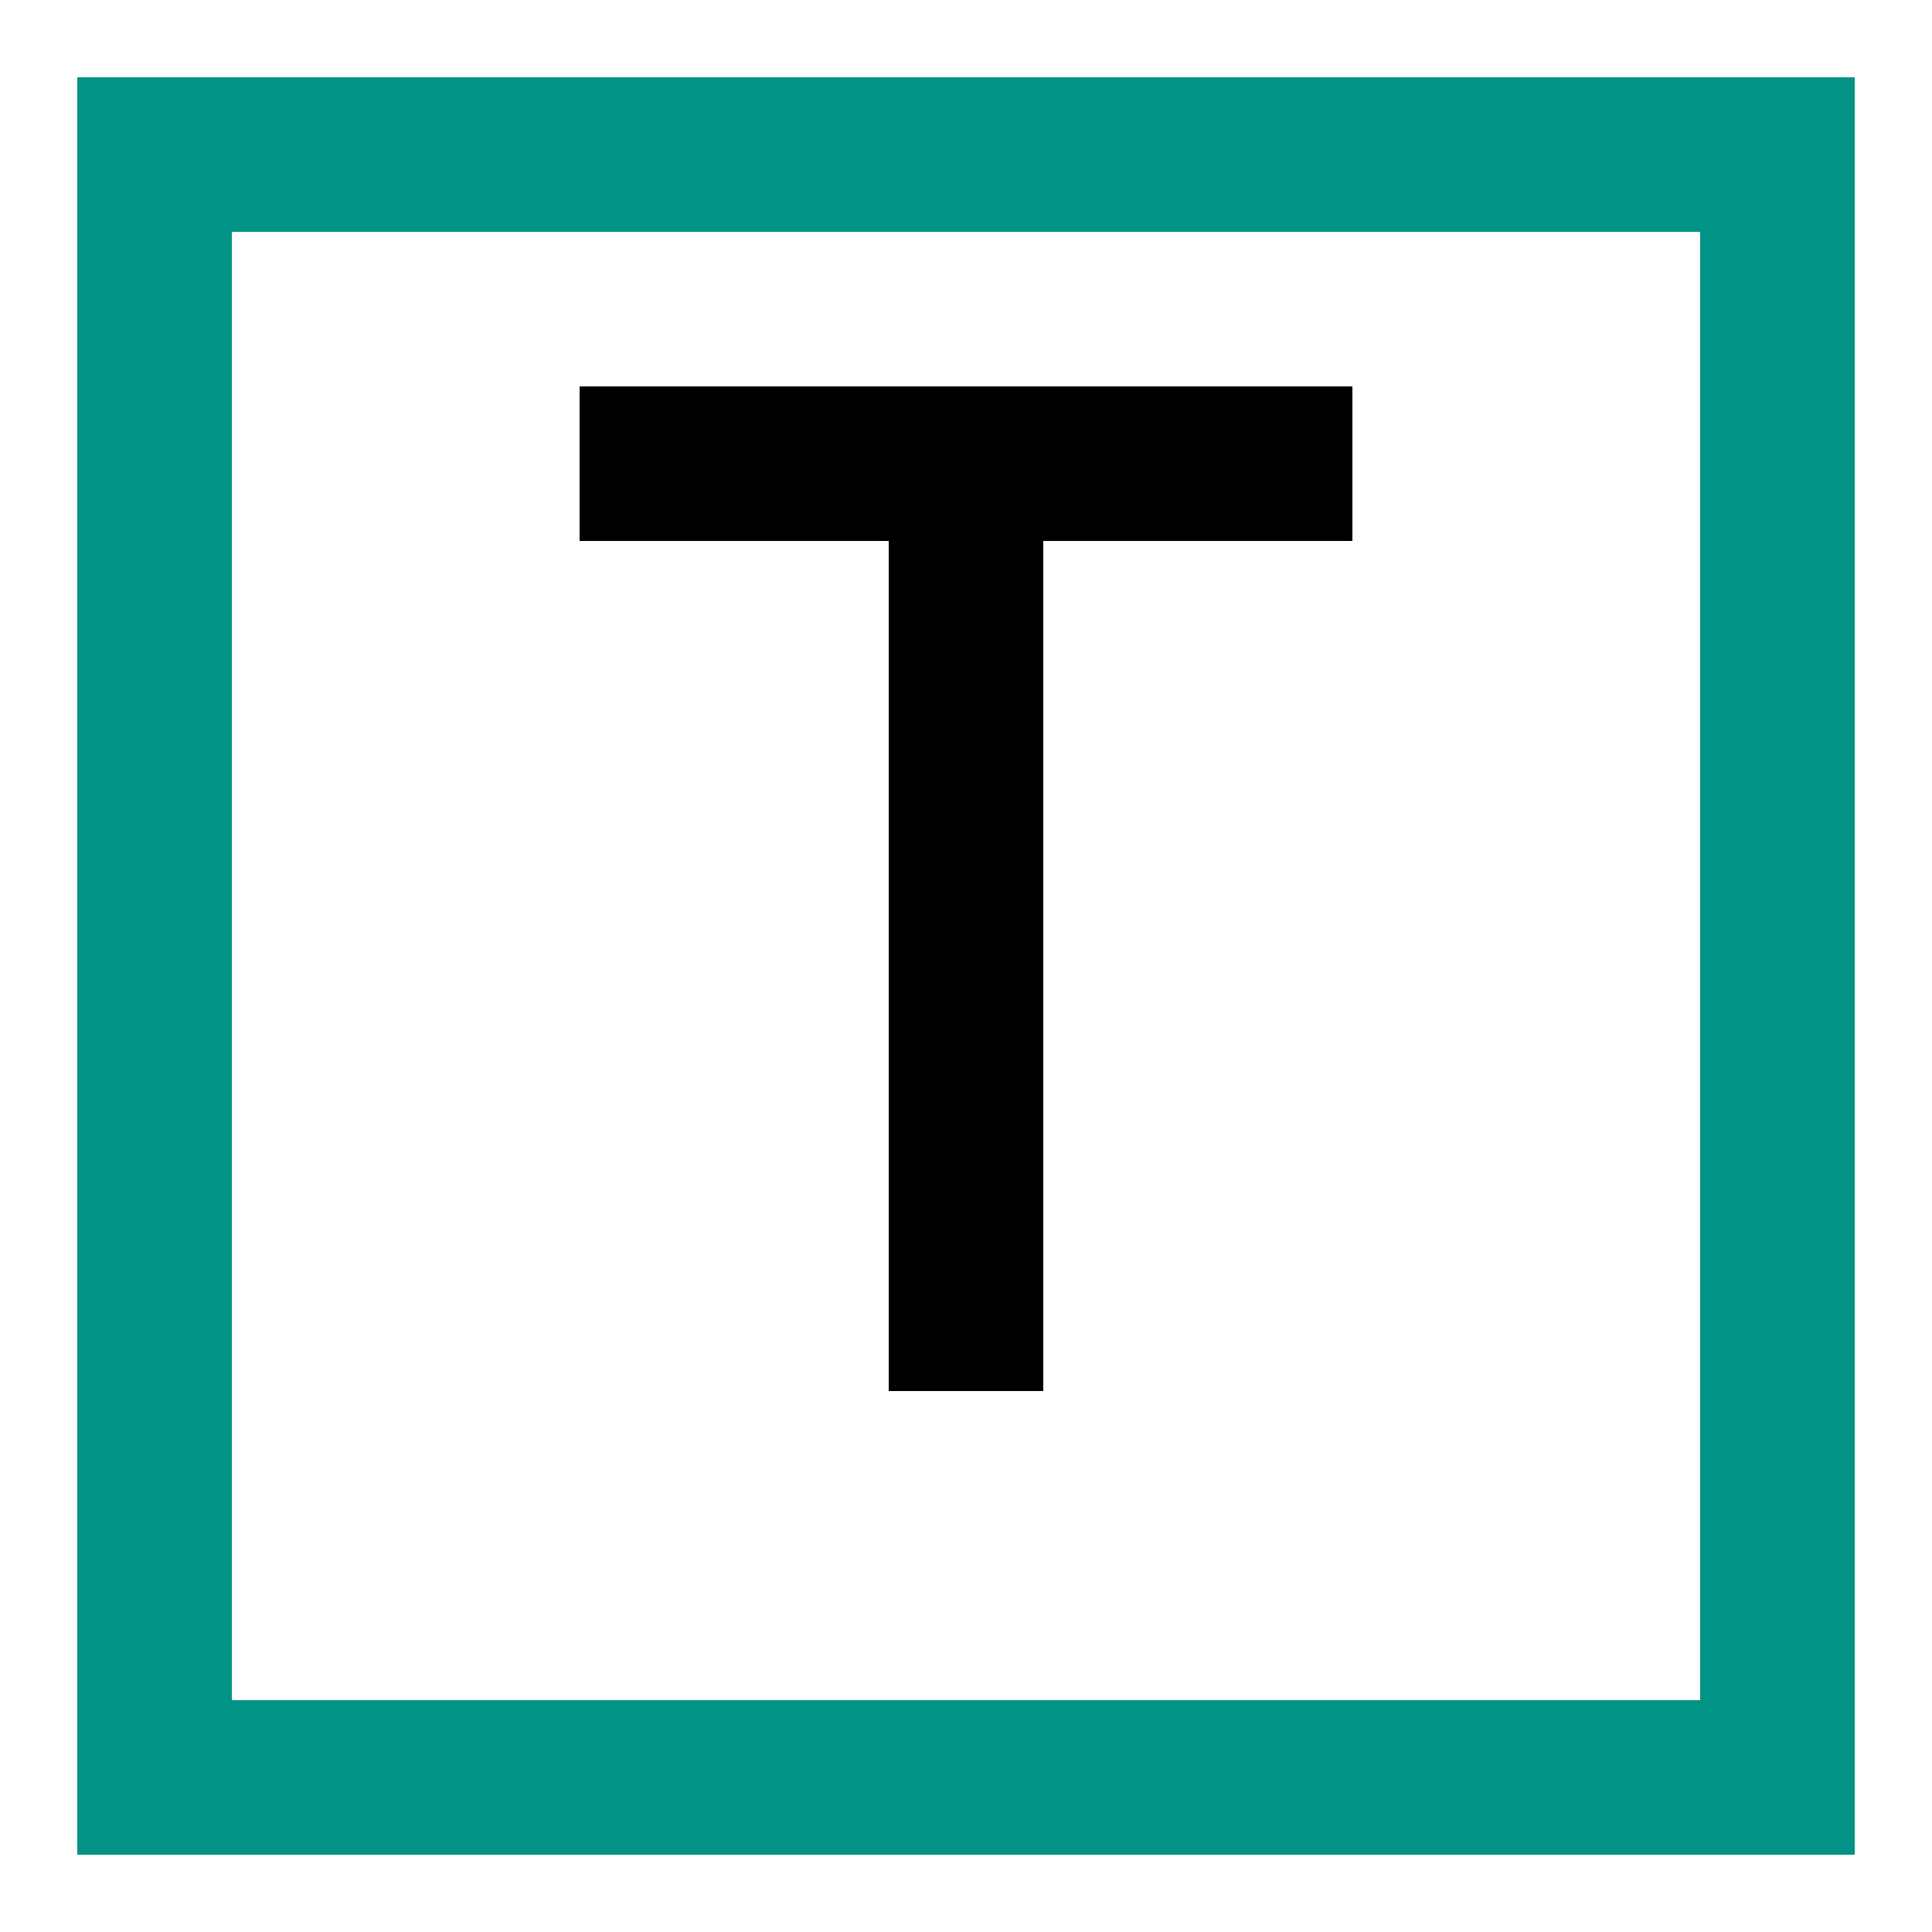 <svg xmlns="http://www.w3.org/2000/svg" viewBox="0 0 100 100">
  <rect width="100" height="100" fill="white"/>
  <rect x="8" y="8" width="84" height="84" fill="none" stroke="#009386" stroke-width="8"/>
  <rect x="30" y="20" width="40" height="8" fill="#000"/>
  <rect x="46" y="28" width="8" height="44" fill="#000"/>
</svg>